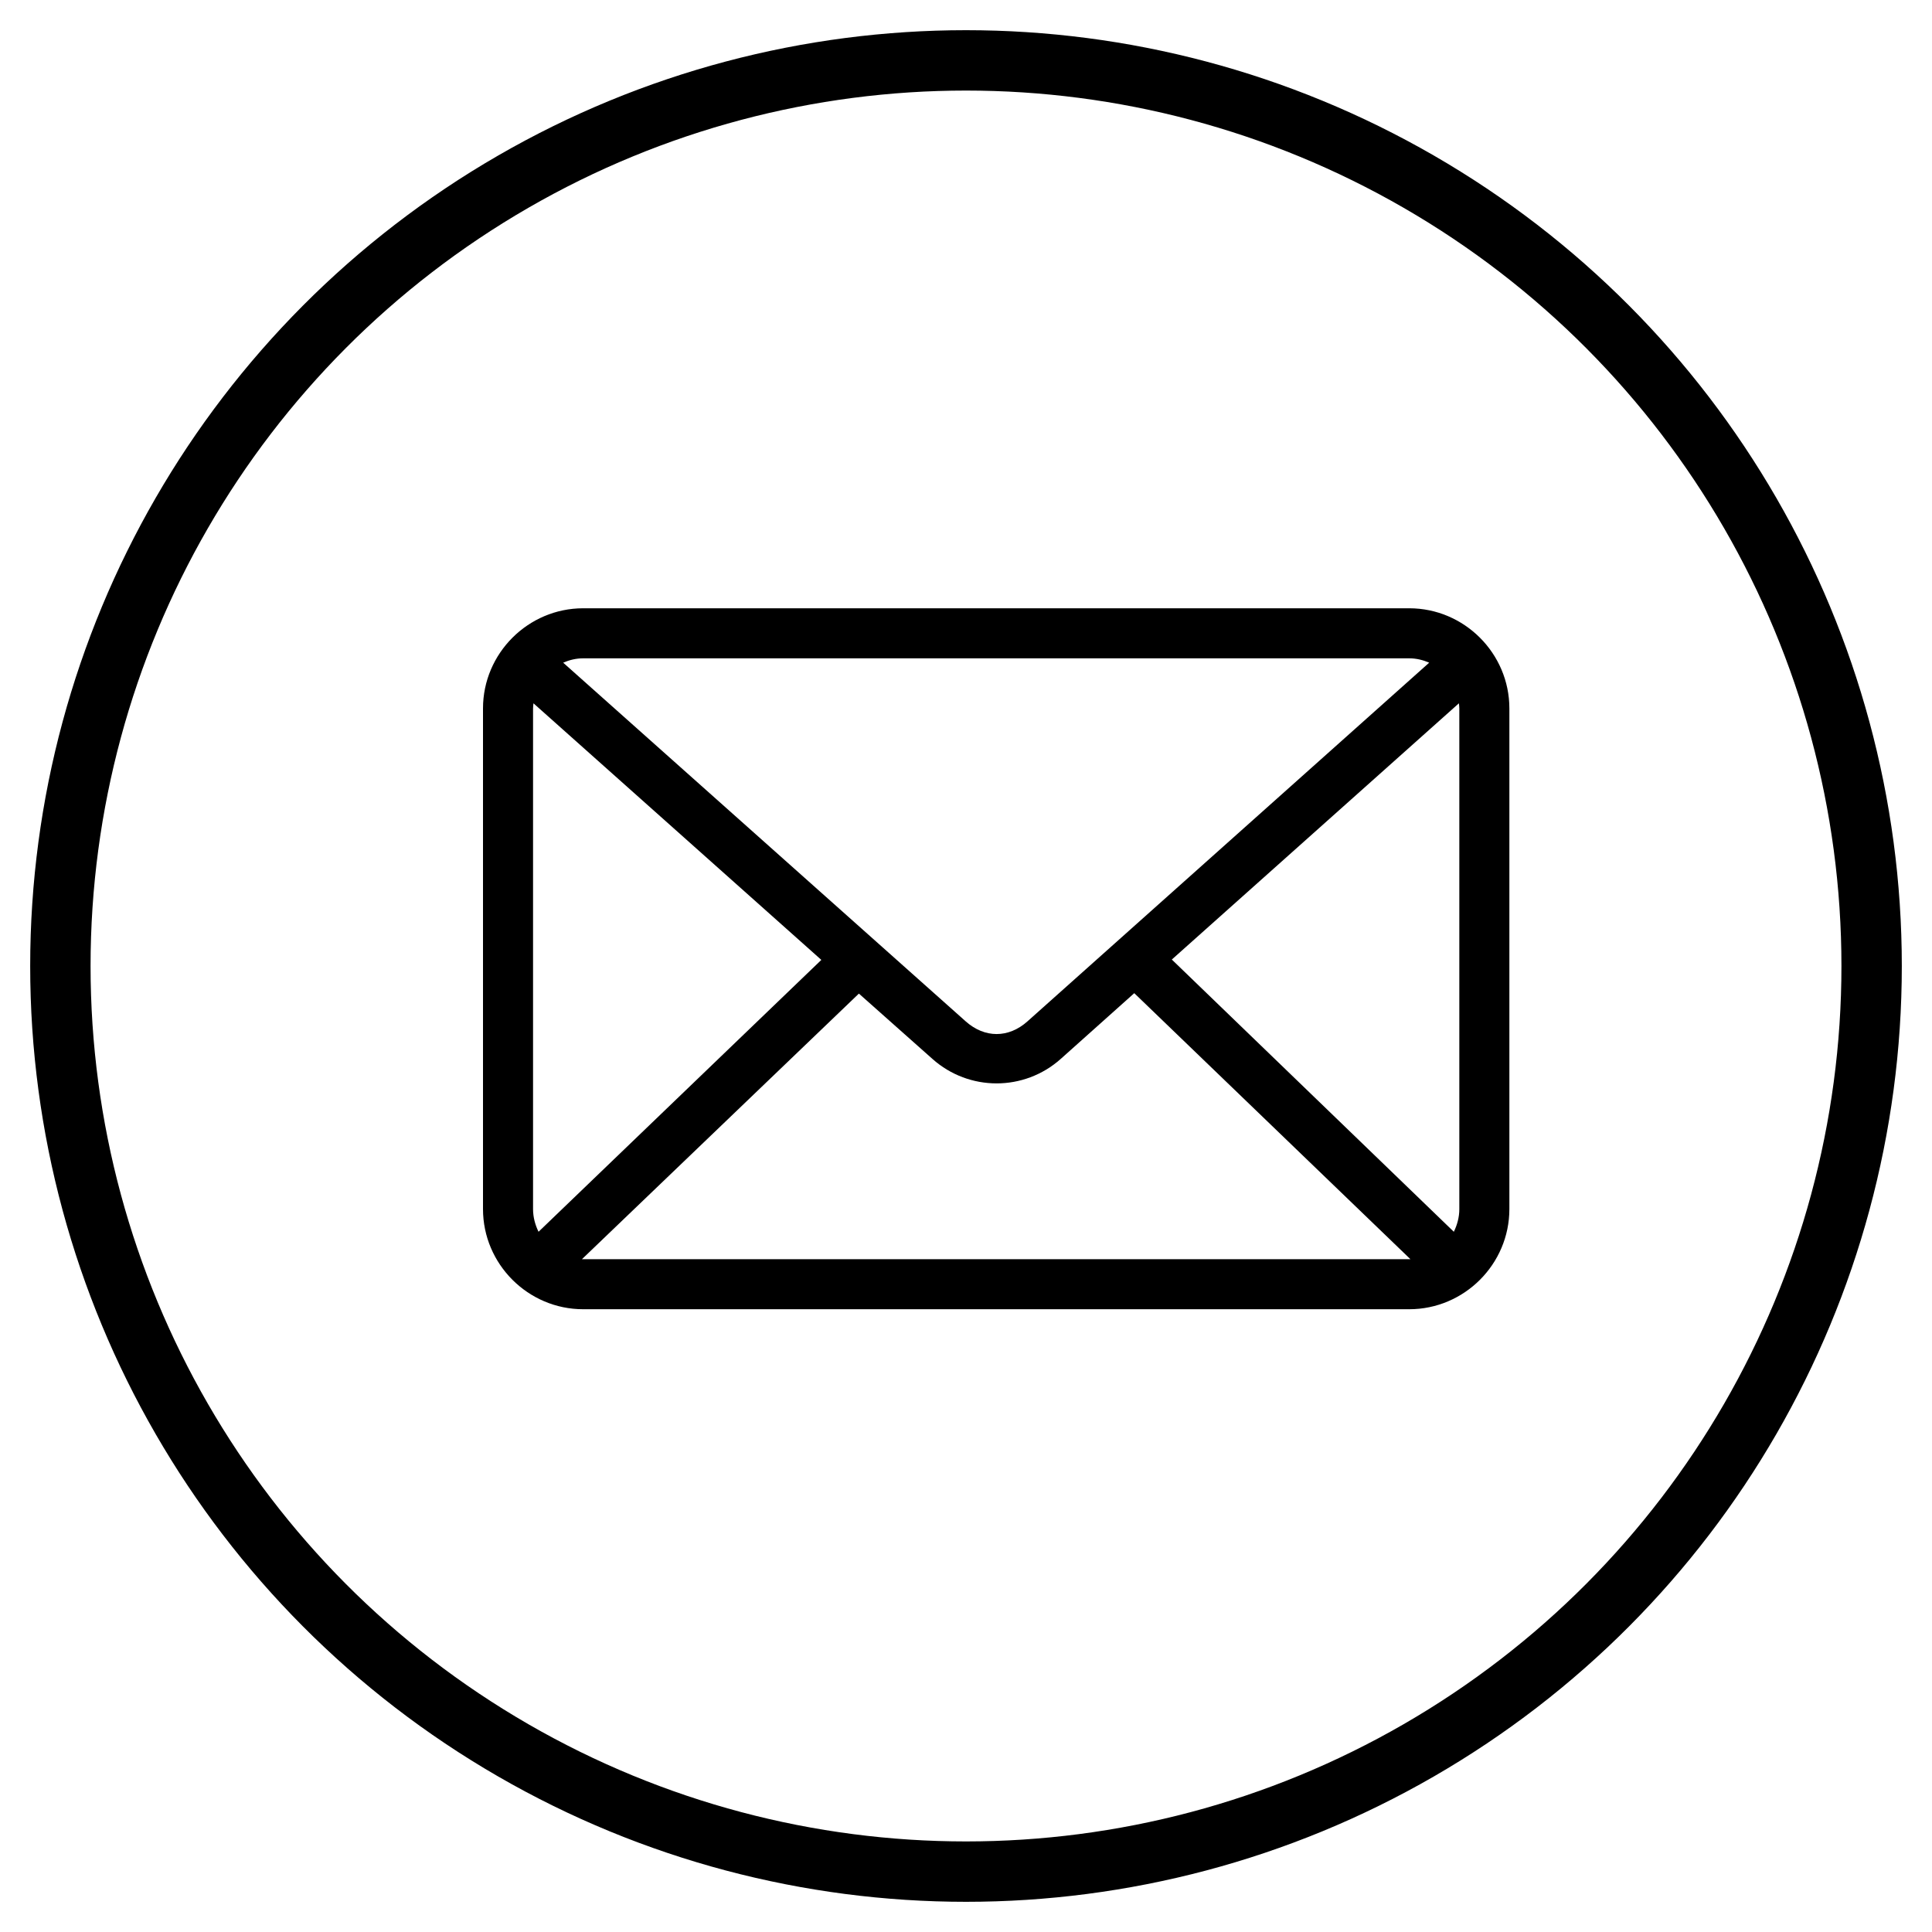 <?xml version="1.0" encoding="UTF-8" standalone="no"?> <svg xmlns="http://www.w3.org/2000/svg" xmlns:xlink="http://www.w3.org/1999/xlink" width="32px" height="32px" viewBox="0 0 32 32"> <!-- Generator: sketchtool 50.2 (55047) - http://www.bohemiancoding.com/sketch --> <title>9BA3BED5-892E-42BC-8ED5-4361B4765184</title> <desc>Created with sketchtool.</desc> <defs></defs> <g id="Page-1" stroke="none" stroke-width="1" fill="none" fill-rule="evenodd"> <g id="Landing_Contacto" transform="translate(-746, -915)"> <g id="Group-6" transform="translate(747, 916)"> <g id="Group-3-Copy-2" stroke="#000000"> <circle id="Oval-5" cx="15" cy="15" r="15"></circle> </g> <g id="noun_Mail_1571628-Copy" transform="translate(7, 9)" fill="#000000" fill-rule="nonzero"> <g id="Group"> <path d="M1.659,0.075 C0.747,0.075 0,0.822 0,1.734 L0,10.026 C0,10.938 0.747,11.685 1.659,11.685 L15.341,11.685 C16.253,11.685 17,10.938 17,10.026 L17,1.734 C17,0.822 16.253,0.075 15.341,0.075 L1.659,0.075 Z M1.659,0.904 L15.341,0.904 C15.461,0.904 15.57,0.932 15.672,0.976 L9.018,6.917 C8.704,7.197 8.31,7.197 7.995,6.917 L1.328,0.976 C1.43,0.932 1.539,0.904 1.659,0.904 Z M0.836,1.649 L5.604,5.899 L0.92,10.402 C0.865,10.29 0.829,10.162 0.829,10.026 L0.829,1.734 C0.829,1.705 0.833,1.678 0.836,1.649 L0.836,1.649 Z M16.164,1.649 C16.167,1.678 16.171,1.705 16.171,1.734 L16.171,10.026 C16.171,10.162 16.135,10.29 16.08,10.402 L11.409,5.893 L16.164,1.649 L16.164,1.649 Z M10.787,6.45 L15.361,10.856 C15.354,10.856 15.348,10.856 15.341,10.856 L1.658,10.856 C1.652,10.856 1.646,10.856 1.639,10.856 L6.226,6.457 L7.444,7.539 C8.05,8.079 8.962,8.08 9.569,7.539 L10.787,6.45 L10.787,6.45 Z" id="Shape"></path> </g> </g> </g> </g> </g> </svg> 